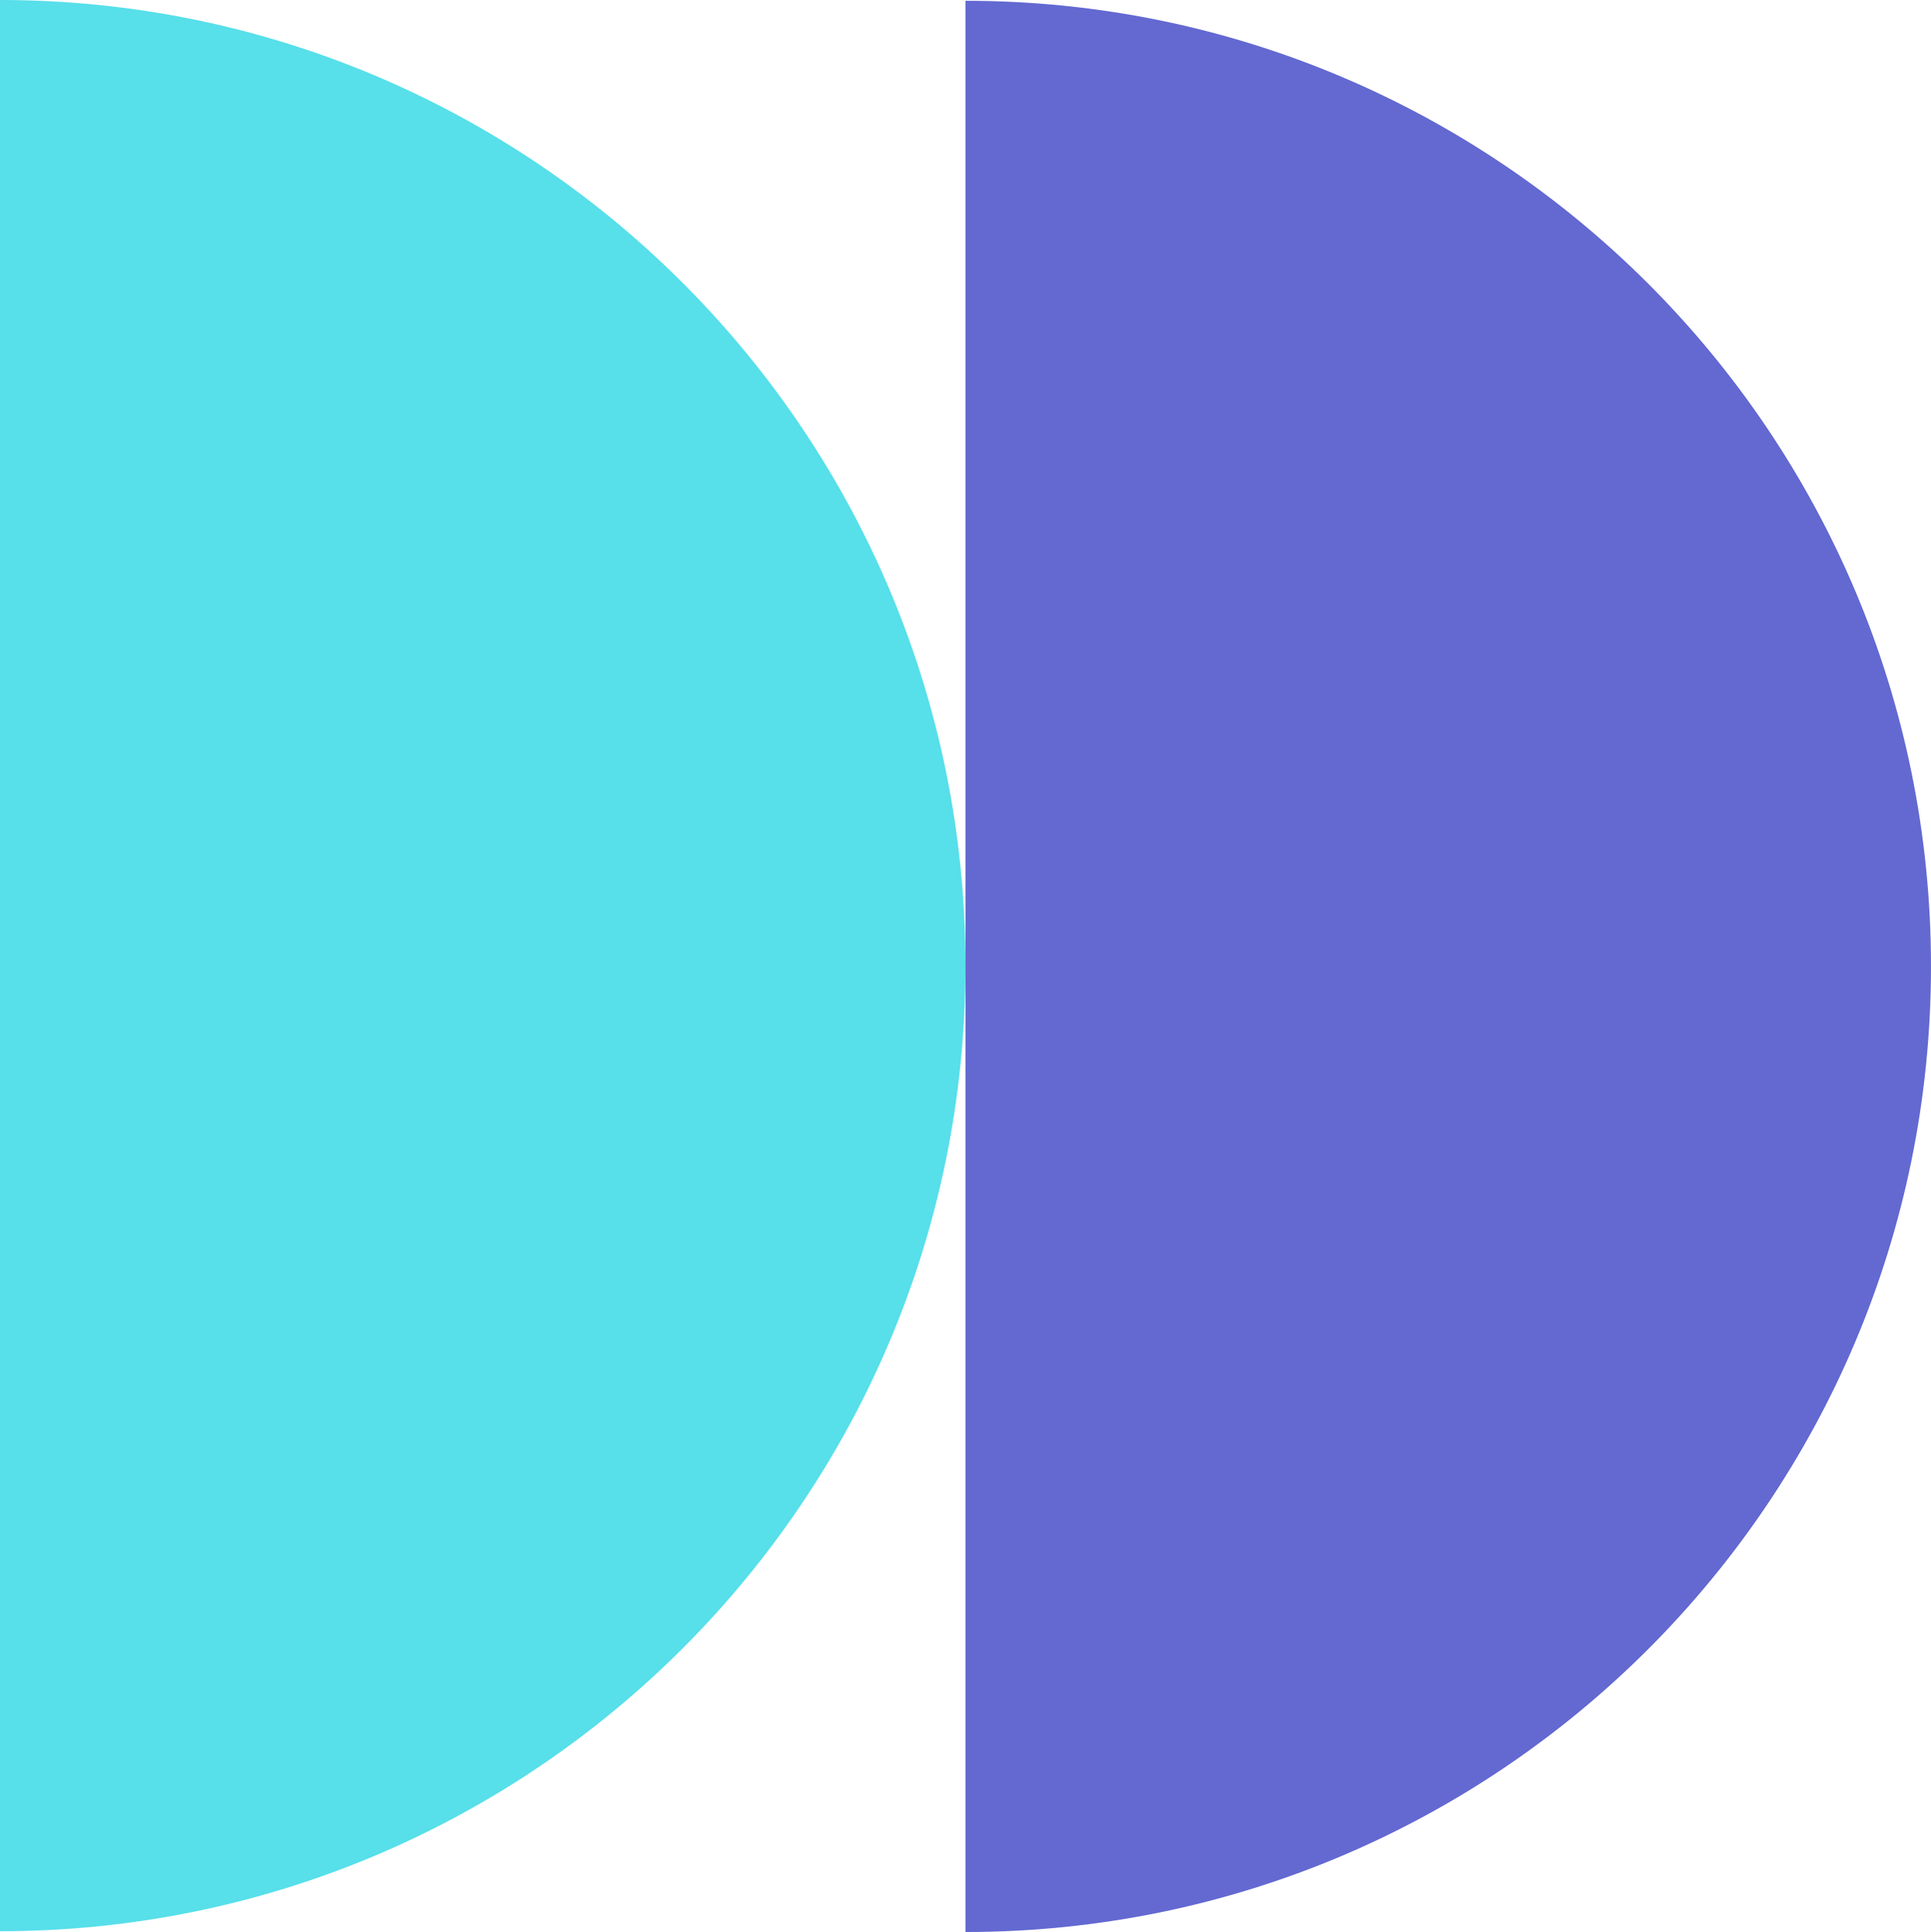 <?xml version="1.0" encoding="UTF-8"?>
<!-- Generator: Adobe Illustrator 28.2.0, SVG Export Plug-In . SVG Version: 6.00 Build 0)  -->
<svg xmlns="http://www.w3.org/2000/svg" xmlns:xlink="http://www.w3.org/1999/xlink" version="1.1" id="Capa_1" x="0px" y="0px" viewBox="0 0 494 494.2" style="enable-background:new 0 0 494 494.2;" xml:space="preserve">
<style type="text/css">
	.st0{fill:#57DFEA;}
	.st1{fill:#6369D1;}
</style>
<g>
	<path class="st0" d="M0,494c136.4,0,247-110.6,247-247S136.4,0,0,0V494z"></path>
	<path class="st1" d="M247,494.2c136.4,0,247-110.6,247-247S383.4,0.2,247,0.2V494.2z"></path>
</g>
</svg>

